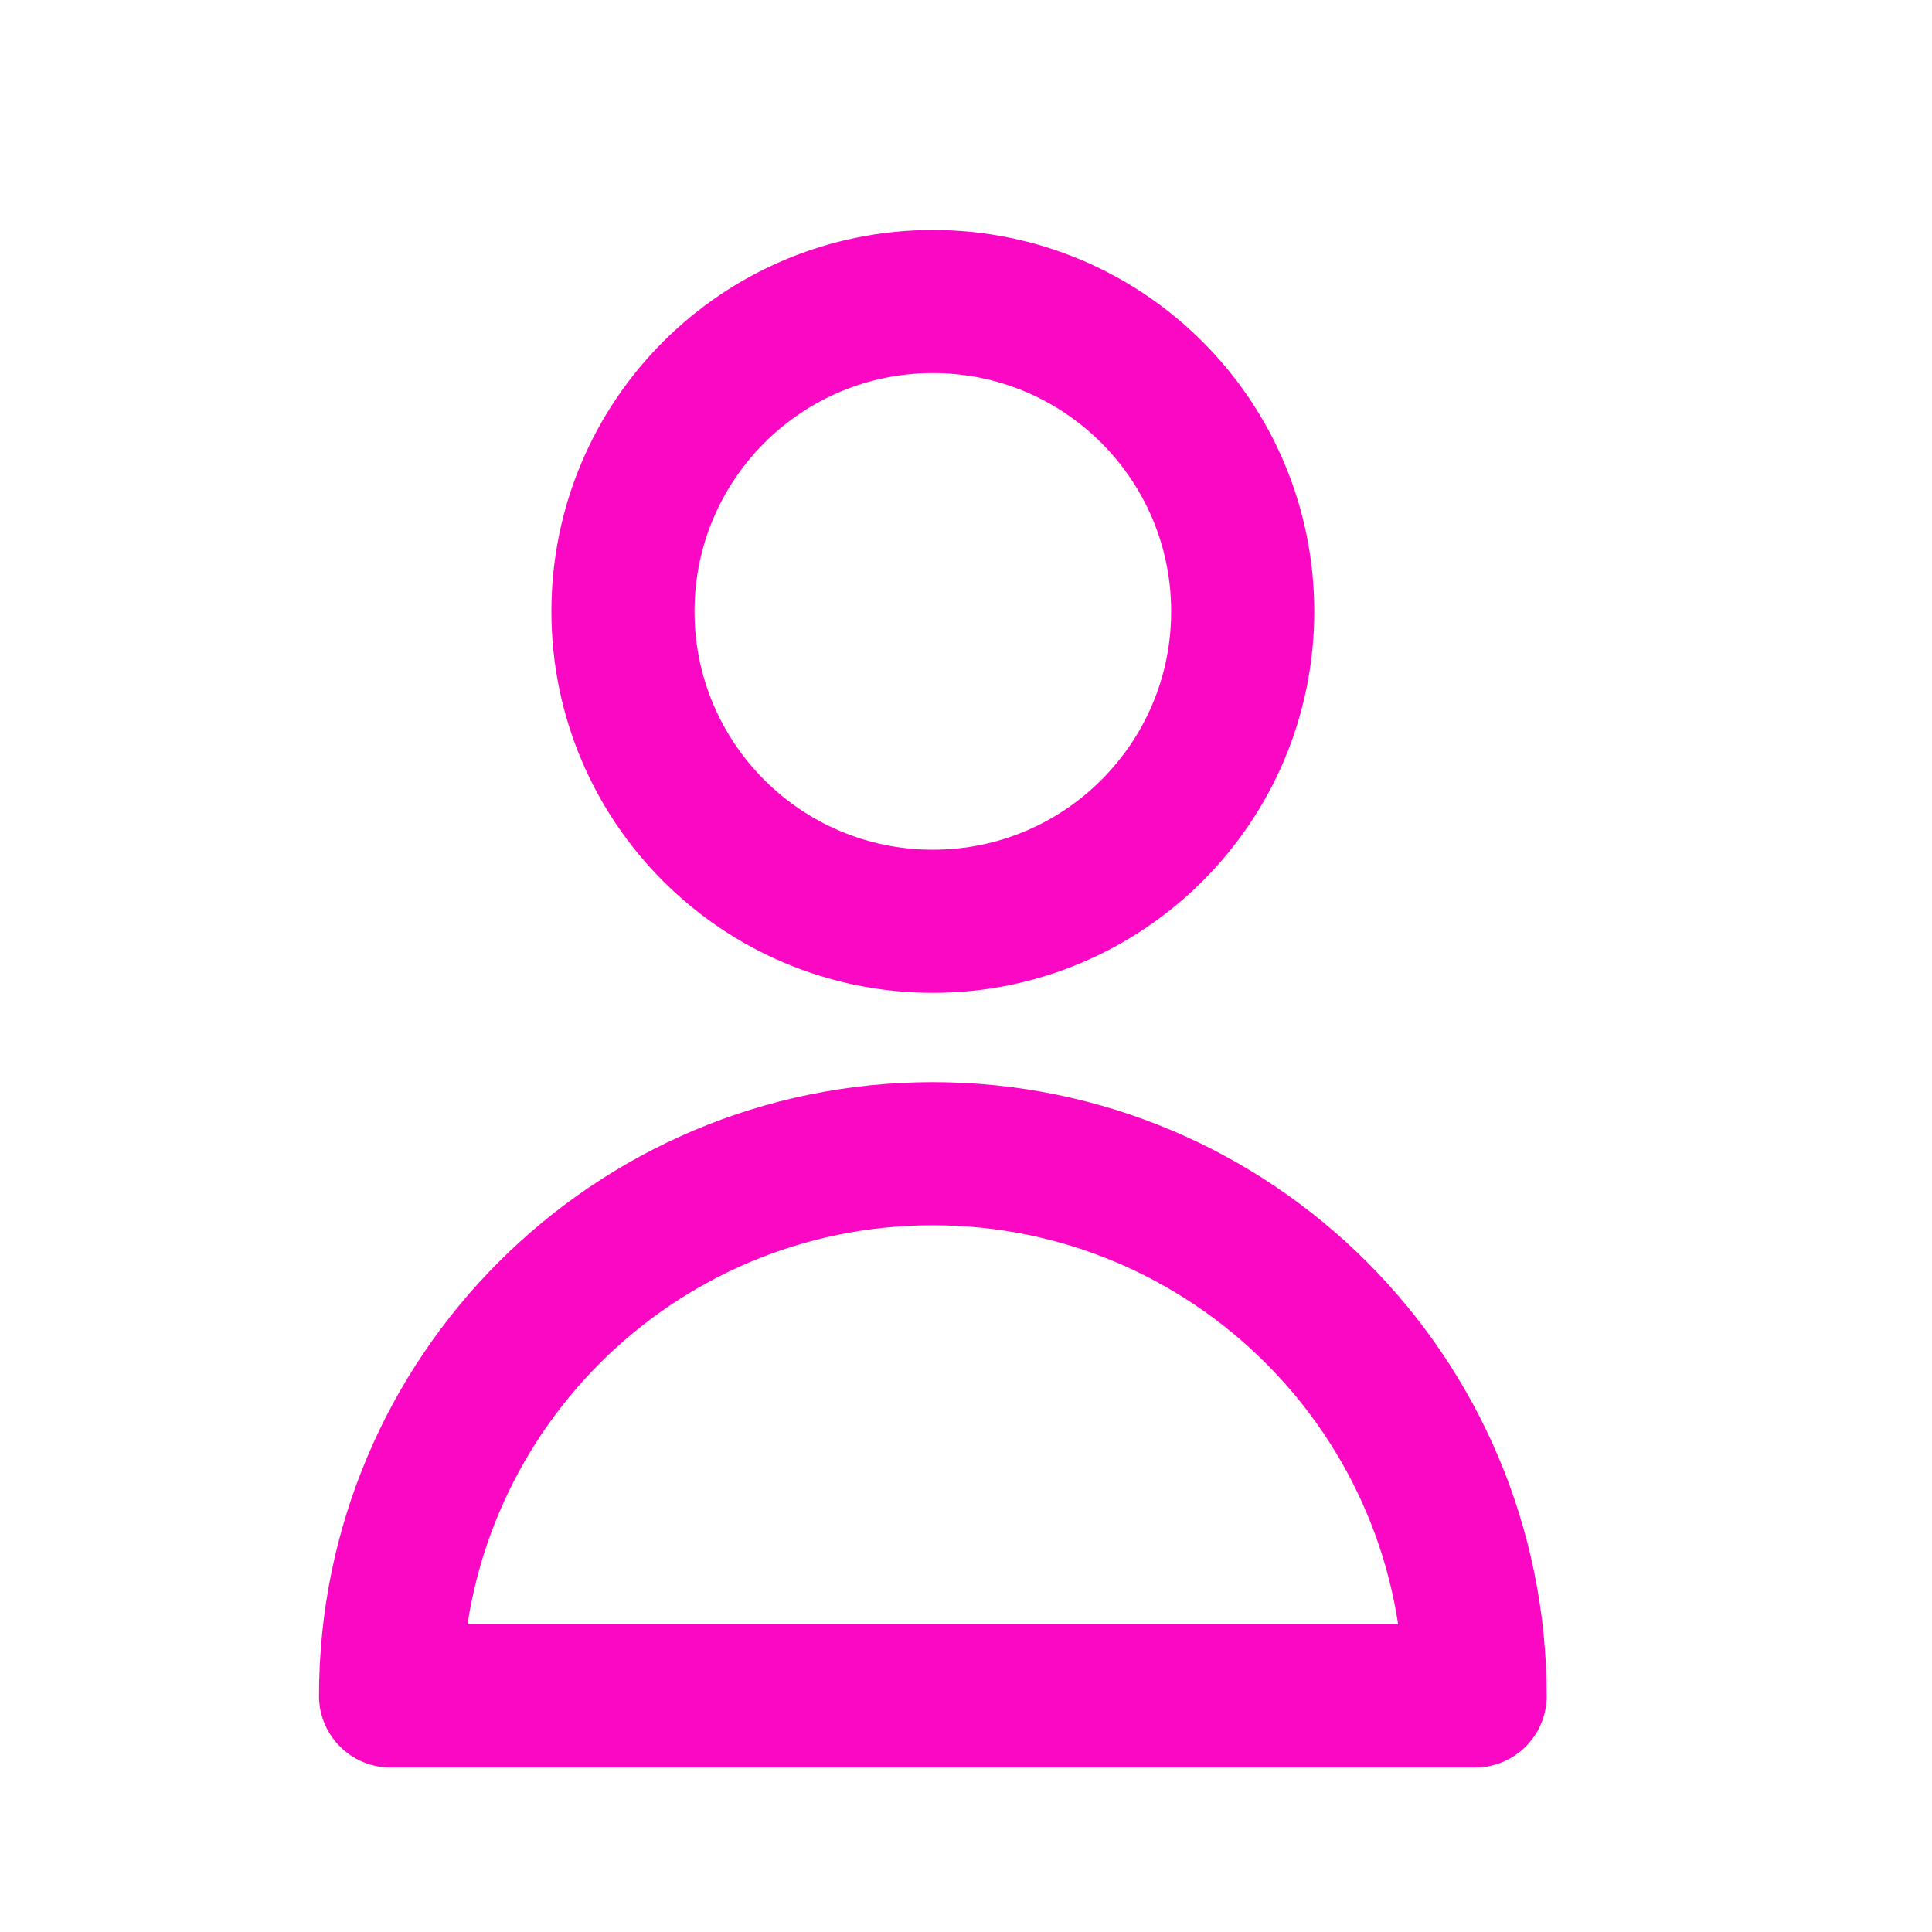<svg xmlns="http://www.w3.org/2000/svg" width="27" height="27" viewBox="0 0 27 27" fill="none"><path d="M17.367 8.545C17.367 10.937 15.428 12.875 13.037 12.875C10.645 12.875 8.706 10.937 8.706 8.545C8.706 6.153 10.645 4.214 13.037 4.214C15.428 4.214 17.367 6.153 17.367 8.545Z" stroke="#FA08C3" stroke-width="2" stroke-linecap="round" stroke-linejoin="round"></path><path d="M13.036 16.123C8.851 16.123 5.458 19.516 5.458 23.701H20.615C20.615 19.516 17.222 16.123 13.036 16.123Z" stroke="#FA08C3" stroke-width="2" stroke-linecap="round" stroke-linejoin="round"></path></svg>